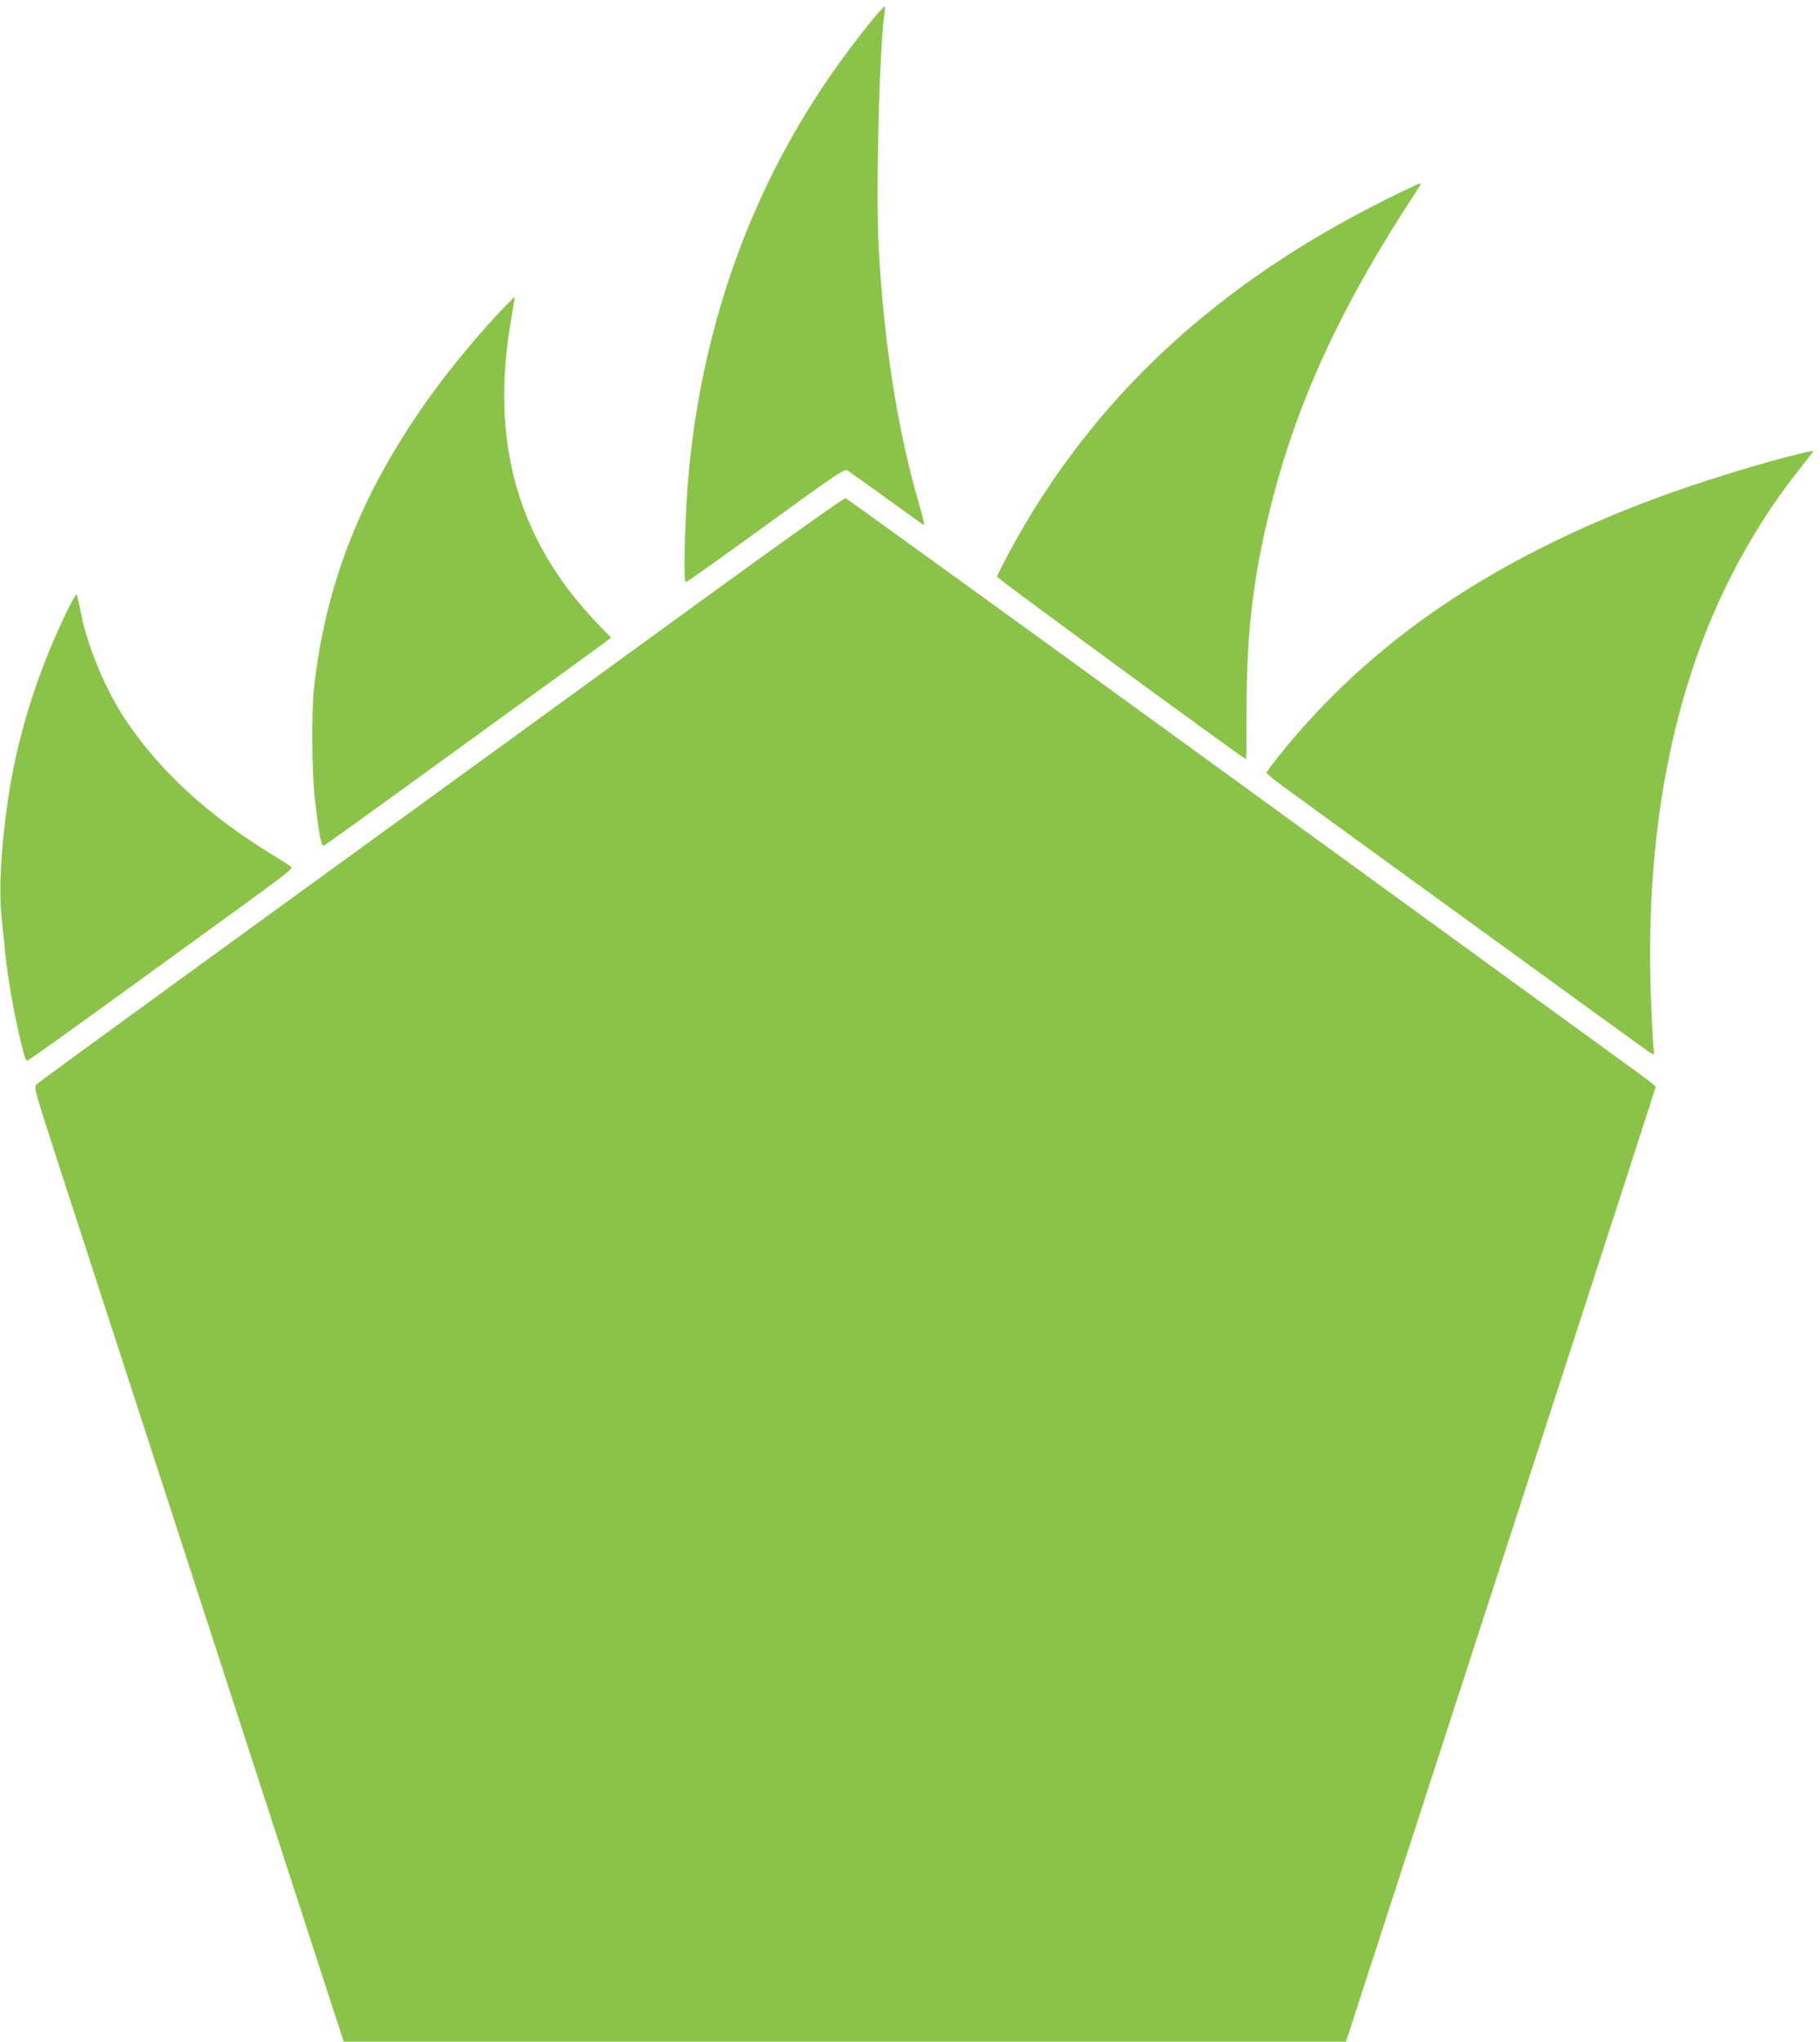 <?xml version="1.0" standalone="no"?>
<!DOCTYPE svg PUBLIC "-//W3C//DTD SVG 20010904//EN"
 "http://www.w3.org/TR/2001/REC-SVG-20010904/DTD/svg10.dtd">
<svg version="1.0" xmlns="http://www.w3.org/2000/svg"
 width="1141pt" height="1280pt" viewBox="0 0 1141 1280"
 preserveAspectRatio="xMidYMid meet">
<g transform="translate(0,1280) scale(0.1,-0.1)"
fill="#8bc34a" stroke="none">
<path d="M5503 12716 c-72 -82 -202 -253 -297 -390 -520 -752 -824 -1631 -896
-2586 -18 -248 -25 -590 -11 -590 7 0 233 161 503 357 455 331 492 355 512
343 18 -11 425 -304 464 -333 7 -5 14 -8 16 -6 2 2 -13 65 -35 139 -133 459
-217 998 -250 1595 -19 346 3 1232 36 1473 4 23 4 42 1 42 -2 0 -22 -20 -43
-44z"/>
<path d="M8698 11554 c-1078 -536 -1851 -1256 -2367 -2209 -44 -82 -81 -155
-81 -161 0 -9 1549 -1144 1562 -1144 1 0 3 143 3 317 1 486 41 826 151 1266
167 668 449 1275 928 2000 10 15 14 27 8 27 -6 0 -97 -43 -204 -96z"/>
<path d="M3164 10877 c-160 -166 -348 -393 -489 -592 -412 -584 -634 -1147
-706 -1795 -17 -155 -14 -528 5 -700 23 -201 40 -296 54 -293 6 2 301 213 654
470 354 257 733 532 843 611 110 80 224 163 253 184 l53 40 -83 86 c-503 524
-678 1140 -543 1912 13 74 23 136 21 137 -1 1 -29 -26 -62 -60z"/>
<path d="M11200 9935 c-235 -62 -562 -164 -796 -250 -1042 -384 -1813 -908
-2383 -1620 -45 -55 -81 -105 -81 -111 0 -5 69 -60 153 -120 83 -61 624 -454
1202 -873 577 -420 1055 -766 1063 -769 12 -4 14 3 8 39 -3 24 -10 166 -16
315 -28 796 65 1494 281 2120 152 439 378 852 654 1197 48 60 86 110 84 111
-2 2 -78 -16 -169 -39z"/>
<path d="M4435 9062 c-467 -340 -1601 -1164 -2520 -1831 -919 -667 -1678
-1220 -1687 -1230 -17 -16 -9 -43 146 -521 90 -278 480 -1477 866 -2665 386
-1188 750 -2307 808 -2487 l107 -328 3142 0 3141 0 16 48 c45 141 984 3031
1420 4374 278 856 506 1560 506 1565 0 4 -51 44 -113 89 -61 44 -1201 872
-2531 1839 -1331 967 -2427 1760 -2435 1762 -9 2 -385 -265 -866 -615z"/>
<path d="M408 8943 c-180 -377 -300 -764 -358 -1157 -43 -292 -58 -559 -41
-726 7 -63 16 -162 22 -220 18 -188 69 -463 120 -652 5 -21 14 -38 20 -38 6 0
238 166 517 368 279 202 652 473 830 602 290 211 322 236 305 248 -10 7 -68
44 -128 81 -391 241 -689 514 -899 825 -133 195 -251 478 -291 696 -10 52 -21
99 -25 103 -4 4 -36 -54 -72 -130z"/>
</g>
</svg>
